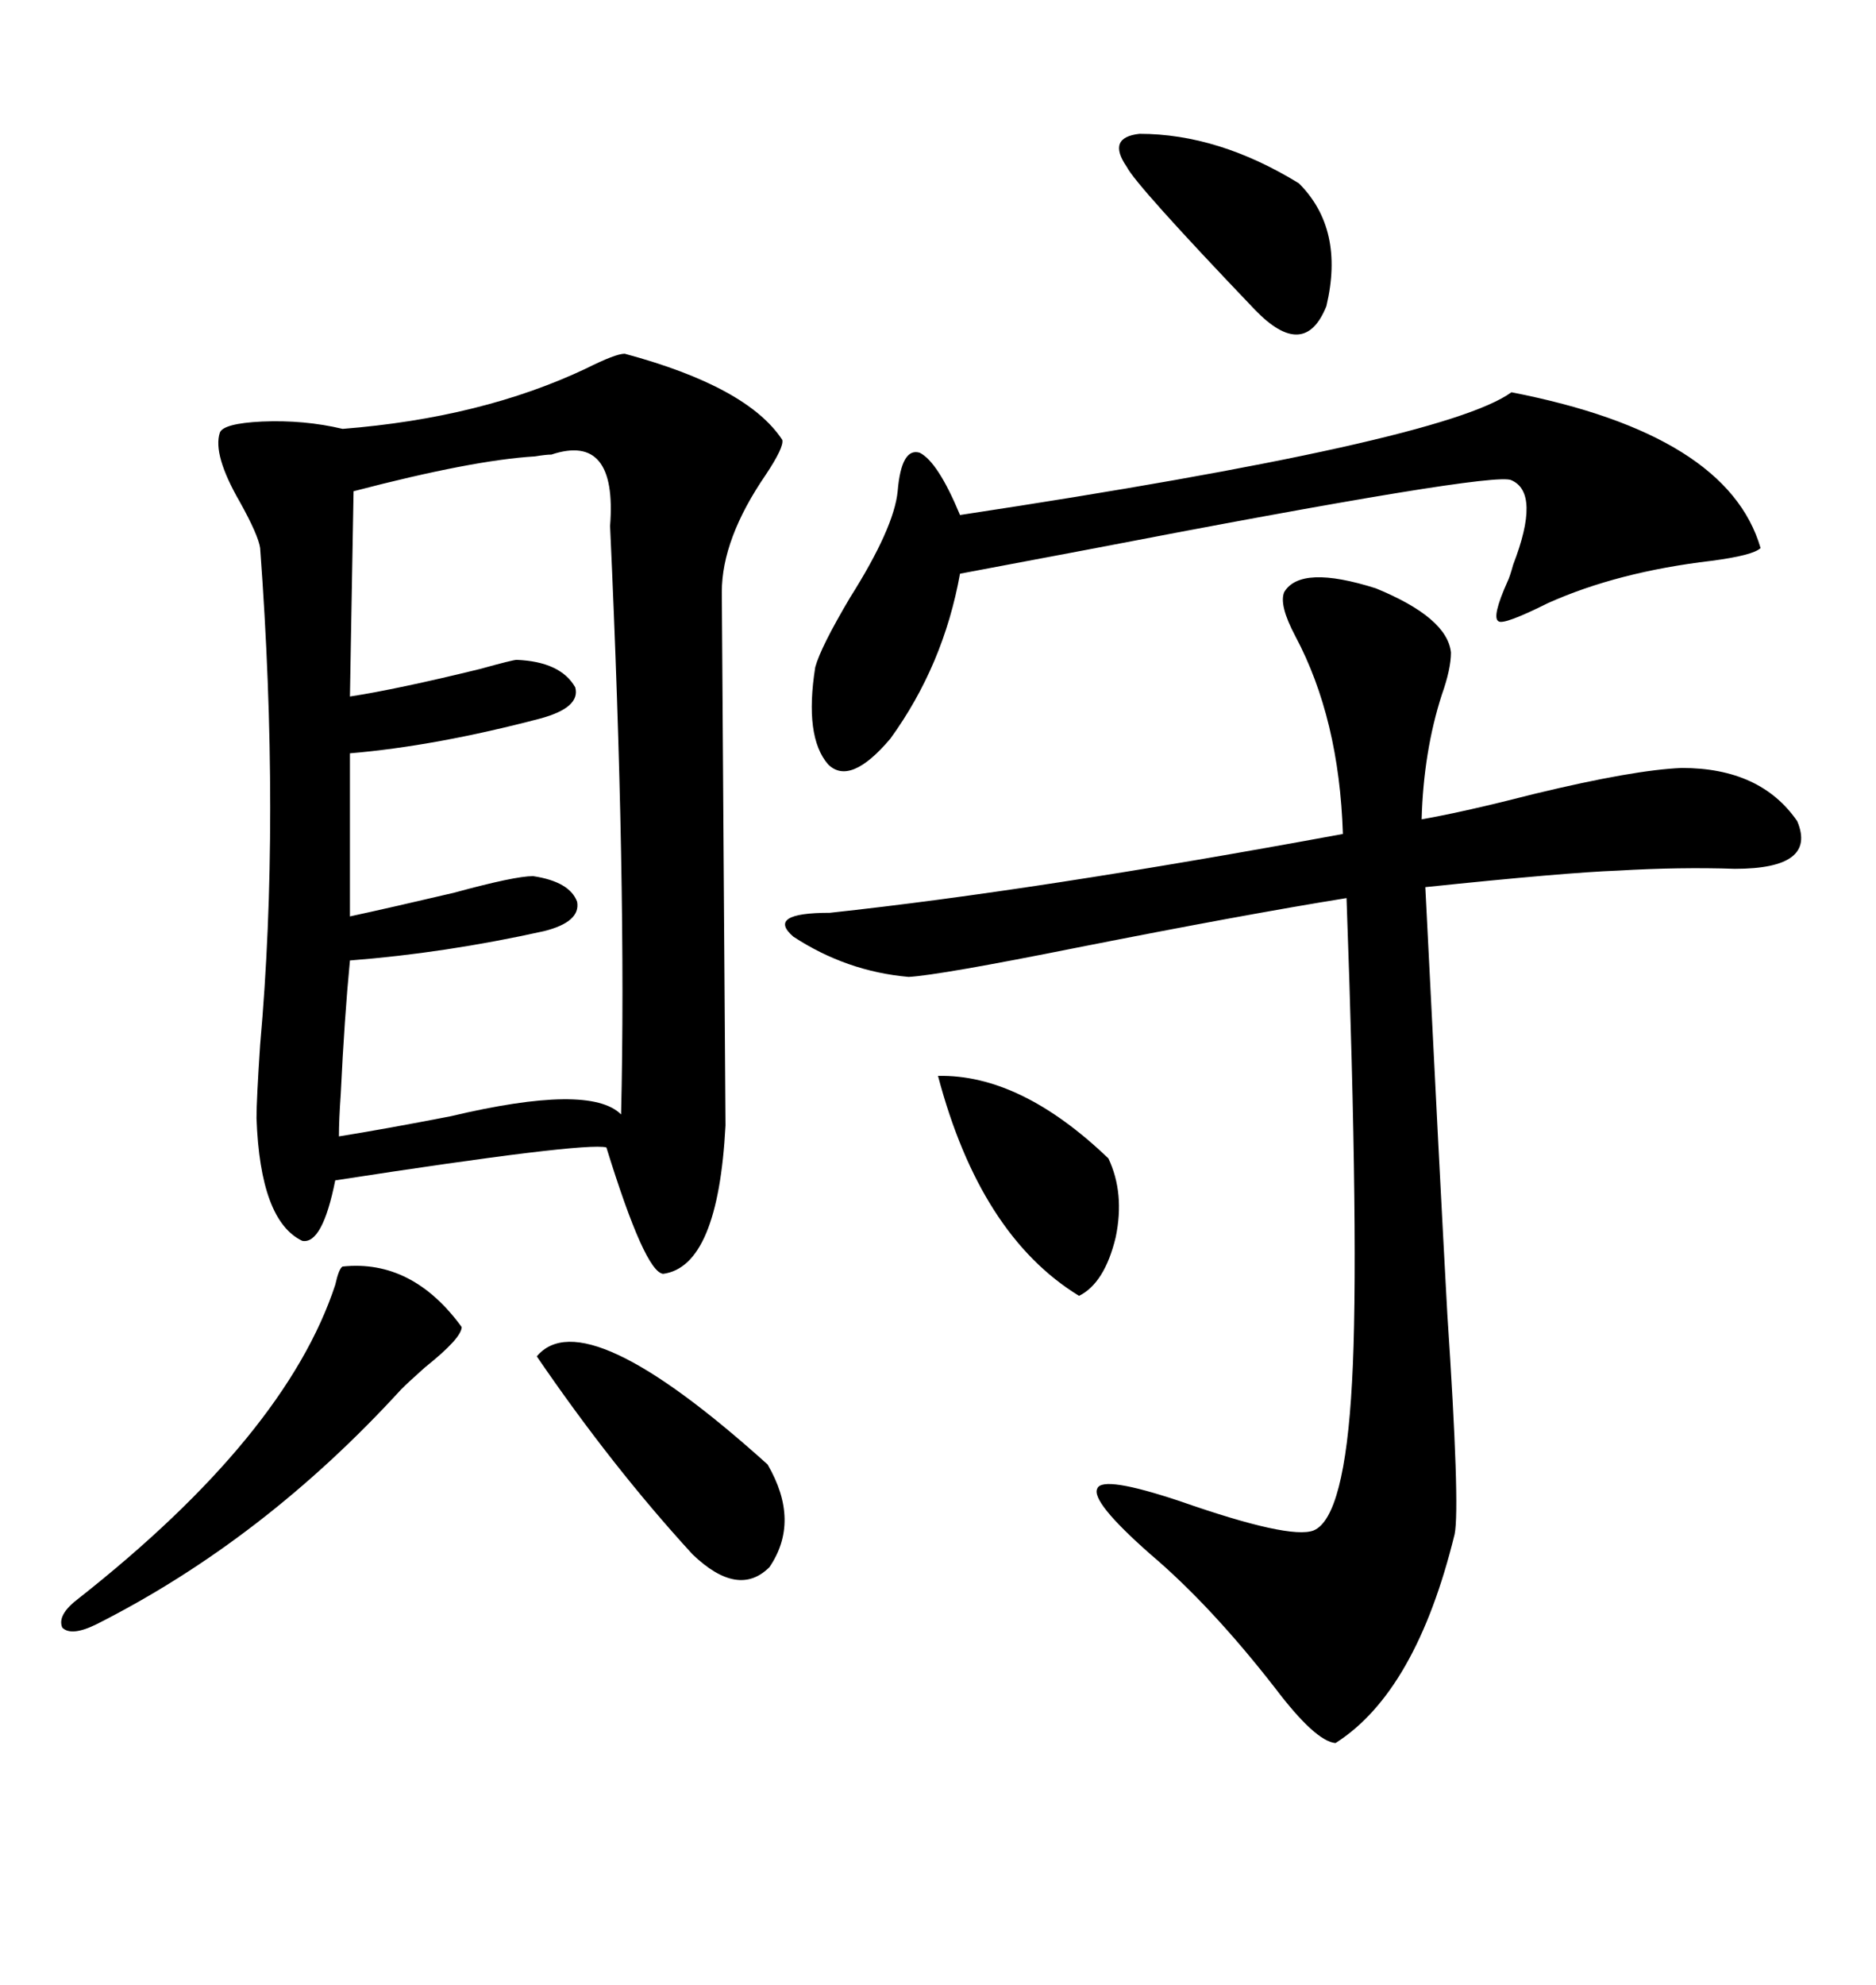 <svg xmlns="http://www.w3.org/2000/svg" xmlns:xlink="http://www.w3.org/1999/xlink" width="300" height="317.285"><path d="M99.90 56.54L99.90 56.54Q119.53 61.82 125.10 70.31L125.10 70.31Q125.39 71.48 122.46 75.88L122.46 75.88Q115.43 86.13 115.43 94.63L115.43 94.63Q115.43 95.21 115.72 137.11L115.72 137.11Q116.02 179.30 116.02 179.88L116.02 179.88Q114.84 202.44 106.05 203.61L106.05 203.61Q103.13 203.32 96.97 183.40L96.97 183.40Q93.46 182.52 53.61 188.67L53.61 188.67Q51.56 198.93 48.34 198.34L48.34 198.34Q41.60 195.12 41.02 178.71L41.02 178.71Q41.02 175.78 41.60 166.99L41.60 166.99Q44.82 130.96 41.60 87.60L41.60 87.60Q41.31 85.55 38.38 80.27L38.38 80.27Q33.98 72.66 35.16 69.14L35.16 69.14Q35.74 67.68 41.89 67.38L41.89 67.38Q48.63 67.09 54.79 68.55L54.79 68.55Q77.05 66.80 93.75 58.89L93.75 58.89Q98.44 56.54 99.90 56.54ZM205.37 94.63L205.37 94.63Q208.01 90.23 220.02 94.04L220.02 94.04Q231.45 98.73 232.03 104.30L232.03 104.30Q232.03 106.93 230.57 111.04L230.57 111.04Q227.64 120.12 227.34 130.96L227.34 130.96Q234.08 129.79 245.51 126.86L245.51 126.86Q261.33 123.05 268.95 122.75L268.95 122.75Q281.54 122.75 287.40 131.25L287.40 131.25Q290.63 138.87 277.44 138.87L277.44 138.87Q268.65 138.57 258.69 139.16L258.69 139.16Q250.49 139.45 227.93 141.80L227.93 141.80Q230.27 188.67 231.45 210.06L231.45 210.06Q233.50 240.82 232.62 245.21L232.62 245.21Q226.46 270.41 213.57 278.61L213.57 278.61Q210.35 278.32 203.91 269.82L203.91 269.82Q193.65 256.64 183.98 248.44L183.98 248.44Q174.32 239.94 175.49 237.89L175.49 237.89Q176.37 235.84 188.67 239.94L188.67 239.94Q206.25 246.09 210.06 244.63L210.06 244.63Q215.04 242.58 216.21 220.90L216.21 220.90Q217.38 200.10 215.33 143.55L215.33 143.55Q198.93 146.19 172.27 151.46L172.27 151.46Q150.29 155.86 145.31 156.15L145.31 156.15Q135.35 155.27 126.86 149.71L126.86 149.71Q122.46 145.90 132.71 145.90L132.71 145.90Q165.53 142.38 214.75 133.30L214.75 133.30Q214.16 114.84 207.13 101.66L207.13 101.66Q204.49 96.68 205.37 94.63ZM88.18 72.66L88.18 72.66Q87.30 72.66 85.55 72.95L85.55 72.95Q75.59 73.54 56.54 78.52L56.54 78.52L55.96 111.33Q63.57 110.16 76.76 106.93L76.76 106.93Q82.03 105.47 82.62 105.47L82.62 105.47Q89.65 105.76 91.99 109.86L91.99 109.86Q92.87 113.09 86.43 114.84L86.43 114.84Q69.73 119.24 55.96 120.41L55.96 120.41L55.96 146.48Q62.70 145.02 72.66 142.68L72.66 142.68Q82.32 140.04 85.25 140.04L85.25 140.04Q91.11 140.92 92.29 144.14L92.29 144.14Q92.87 147.36 87.01 148.83L87.01 148.83Q71.19 152.34 55.96 153.52L55.96 153.52Q55.08 162.60 54.49 174.90L54.49 174.90Q54.20 179.00 54.20 181.64L54.20 181.64Q61.52 180.47 72.07 178.42L72.07 178.42Q94.34 173.14 99.32 178.13L99.32 178.13Q100.20 141.50 97.56 84.08L97.56 84.08Q98.73 69.14 88.18 72.66ZM241.70 62.70L241.70 62.70Q276.27 69.43 281.54 87.60L281.54 87.60Q280.37 88.77 273.63 89.65L273.63 89.65Q258.69 91.41 247.56 96.39L247.56 96.39Q240.53 99.90 239.65 99.32L239.65 99.32Q238.48 98.73 241.11 92.87L241.11 92.87Q241.41 92.29 241.99 90.23L241.99 90.23Q246.39 78.81 241.70 76.76L241.70 76.76Q239.06 75.29 173.73 87.89L173.73 87.89Q158.20 90.82 153.52 91.70L153.52 91.70Q150.88 106.35 142.38 118.07L142.38 118.07Q135.94 125.68 132.42 122.17L132.42 122.17Q128.61 117.77 130.37 106.64L130.37 106.64Q131.25 103.42 135.94 95.51L135.94 95.51Q142.97 84.38 143.55 78.52L143.55 78.52Q144.14 71.48 147.07 72.36L147.07 72.36Q150 73.83 153.52 82.32L153.52 82.32Q230.86 70.61 241.70 62.70ZM54.79 202.44L54.79 202.44Q65.92 201.27 73.83 212.11L73.83 212.11Q73.83 213.87 67.97 218.55L67.97 218.55Q65.33 220.90 64.16 222.07L64.16 222.07Q42.19 246.09 15.53 259.57L15.53 259.57Q11.43 261.62 9.96 260.16L9.96 260.16Q9.08 258.11 12.60 255.47L12.60 255.47Q45.70 229.39 53.61 205.37L53.61 205.37Q54.20 202.73 54.79 202.44ZM85.84 216.80L85.84 216.80Q93.46 207.71 122.75 234.08L122.75 234.08Q128.03 243.16 123.05 250.49L123.05 250.49Q118.07 255.47 110.74 248.44L110.74 248.44Q97.85 234.38 85.84 216.80ZM182.23 21.39L182.23 21.39Q194.82 21.39 207.71 29.30L207.71 29.30Q215.04 36.62 212.11 48.93L212.11 48.93Q208.59 57.71 200.68 49.51L200.68 49.51Q181.64 29.59 180.18 26.66L180.18 26.66Q176.95 21.97 182.23 21.39ZM150 171.97L150 171.97Q163.18 171.68 177.25 185.16L177.25 185.16Q179.88 190.72 178.42 197.75L178.42 197.75Q176.66 205.08 172.56 207.13L172.56 207.13Q156.74 197.46 150 171.97Z"/></svg>